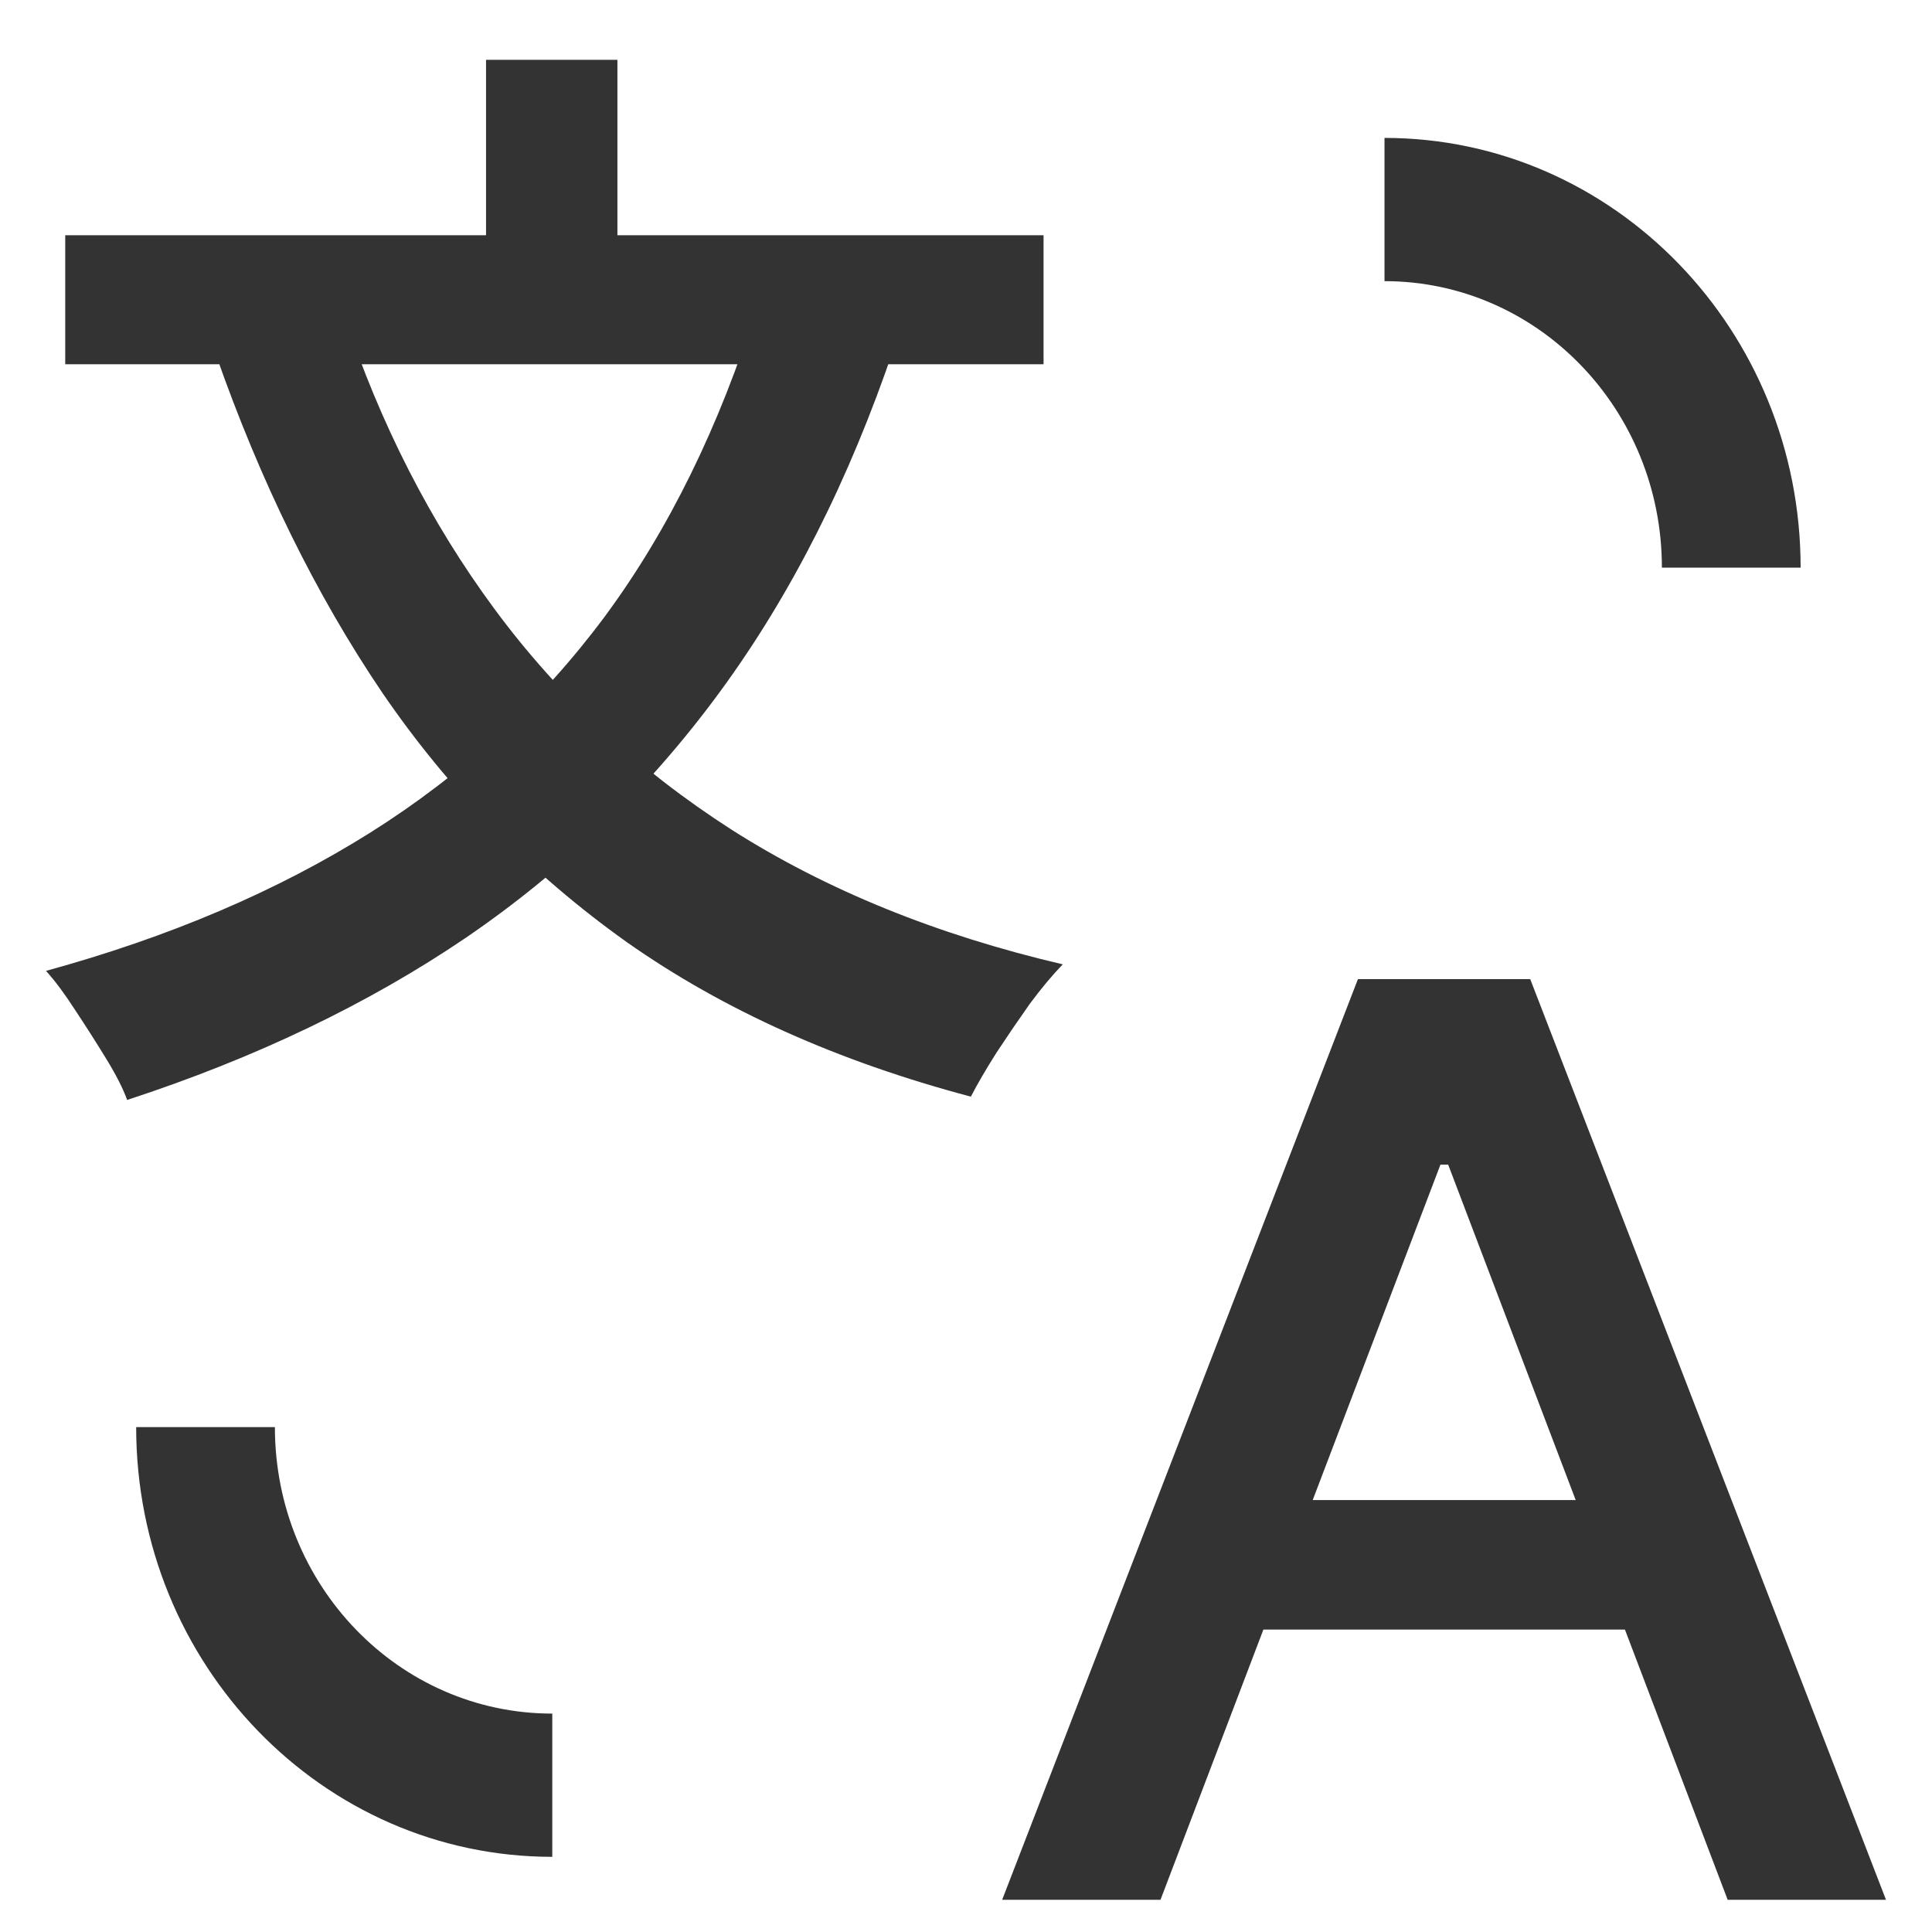<svg width="21" height="21" viewBox="0 0 21 21" fill="none" xmlns="http://www.w3.org/2000/svg">
<path d="M19.572 6.17H18.064C18.064 4.449 16.715 3.056 15.049 3.056V1.499C17.546 1.499 19.572 3.591 19.572 6.17ZM1.48 15.512H2.988C2.988 17.233 4.336 18.626 6.003 18.626V20.183C3.503 20.183 1.48 18.091 1.48 15.512Z" fill="#333333"/>
<path d="M8.231 3.324L9.717 3.78C9.23 5.218 8.599 6.465 7.825 7.52C7.051 8.575 6.13 9.466 5.062 10.194C4.002 10.913 2.775 11.501 1.382 11.956C1.336 11.828 1.258 11.677 1.15 11.501C1.042 11.325 0.93 11.149 0.813 10.973C0.705 10.805 0.601 10.665 0.5 10.553C1.839 10.186 3.011 9.686 4.017 9.055C5.024 8.423 5.875 7.64 6.571 6.705C7.268 5.762 7.821 4.635 8.231 3.324ZM3.739 3.42C4.134 4.611 4.679 5.678 5.376 6.621C6.072 7.564 6.931 8.363 7.953 9.019C8.982 9.674 10.182 10.162 11.552 10.482C11.443 10.594 11.323 10.737 11.192 10.913C11.068 11.089 10.948 11.265 10.832 11.441C10.716 11.624 10.623 11.784 10.553 11.92C9.106 11.537 7.86 10.977 6.815 10.242C5.77 9.498 4.884 8.595 4.157 7.532C3.437 6.469 2.833 5.242 2.346 3.852L3.739 3.42ZM0.709 2.557H11.343V3.959H0.709V2.557ZM5.283 0.65H6.711V3.408H5.283V0.65Z" fill="#333333"/>
<path d="M12.614 20.65H10.893L14.76 10.643H16.633L20.5 20.65H18.779L15.741 12.659H15.657L12.614 20.65ZM12.903 16.305H18.485V17.713H12.903V16.305Z" fill="#333333"/>
</svg>
